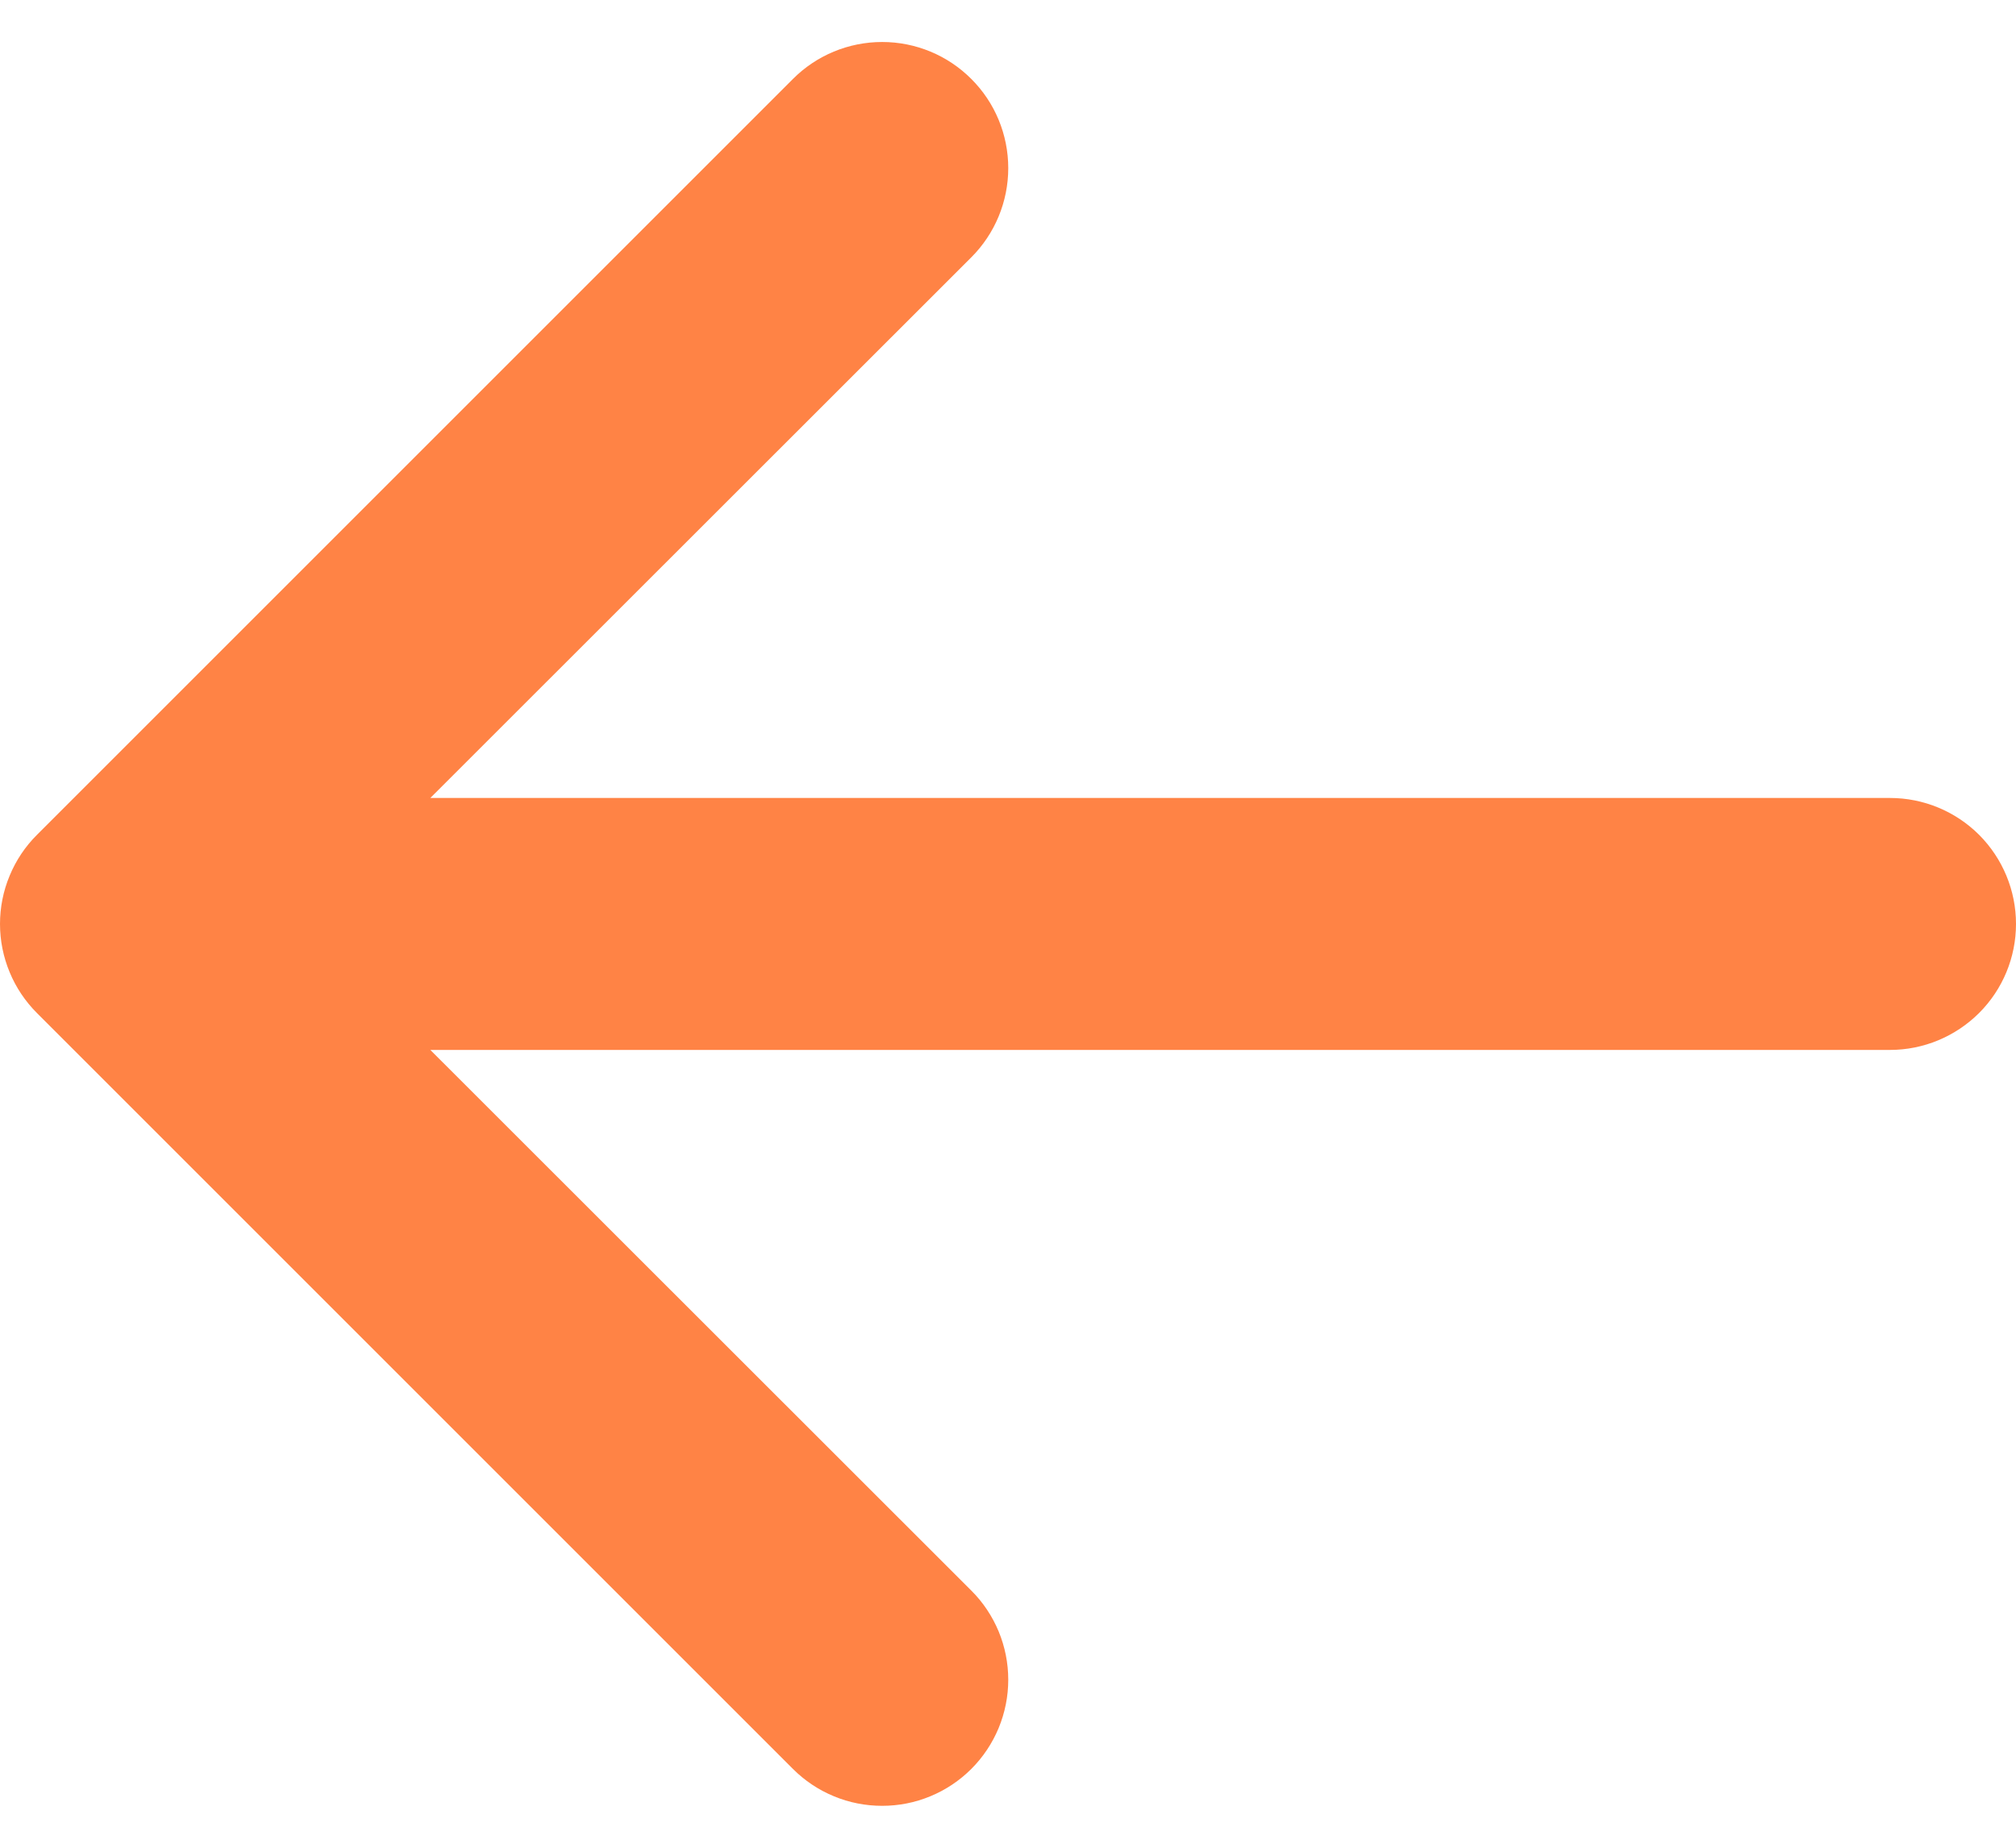 <svg width="24" height="22" viewBox="0 0 24 22" fill="none" xmlns="http://www.w3.org/2000/svg">
<path fillRule="evenodd" clipRule="evenodd" d="M24 11.001C24 11.399 23.842 11.78 23.561 12.061C23.279 12.342 22.898 12.501 22.5 12.501H5.123L11.563 18.938C11.703 19.077 11.813 19.243 11.889 19.425C11.964 19.607 12.003 19.802 12.003 20C12.003 20.197 11.964 20.392 11.889 20.574C11.813 20.757 11.703 20.922 11.563 21.062C11.424 21.201 11.258 21.312 11.076 21.387C10.894 21.463 10.699 21.501 10.502 21.501C10.304 21.501 10.109 21.463 9.927 21.387C9.745 21.312 9.579 21.201 9.44 21.062L0.441 12.063C0.301 11.923 0.19 11.758 0.115 11.576C0.039 11.393 2.28882e-05 11.198 2.28882e-05 11.001C2.28882e-05 10.803 0.039 10.608 0.115 10.426C0.19 10.244 0.301 10.078 0.441 9.939L9.44 0.94C9.721 0.658 10.103 0.5 10.502 0.5C10.9 0.5 11.282 0.658 11.563 0.94C11.845 1.221 12.003 1.603 12.003 2.002C12.003 2.4 11.845 2.782 11.563 3.064L5.123 9.501H22.5C22.898 9.501 23.279 9.659 23.561 9.94C23.842 10.222 24 10.603 24 11.001Z" fill="#FF8345"/>
</svg>
